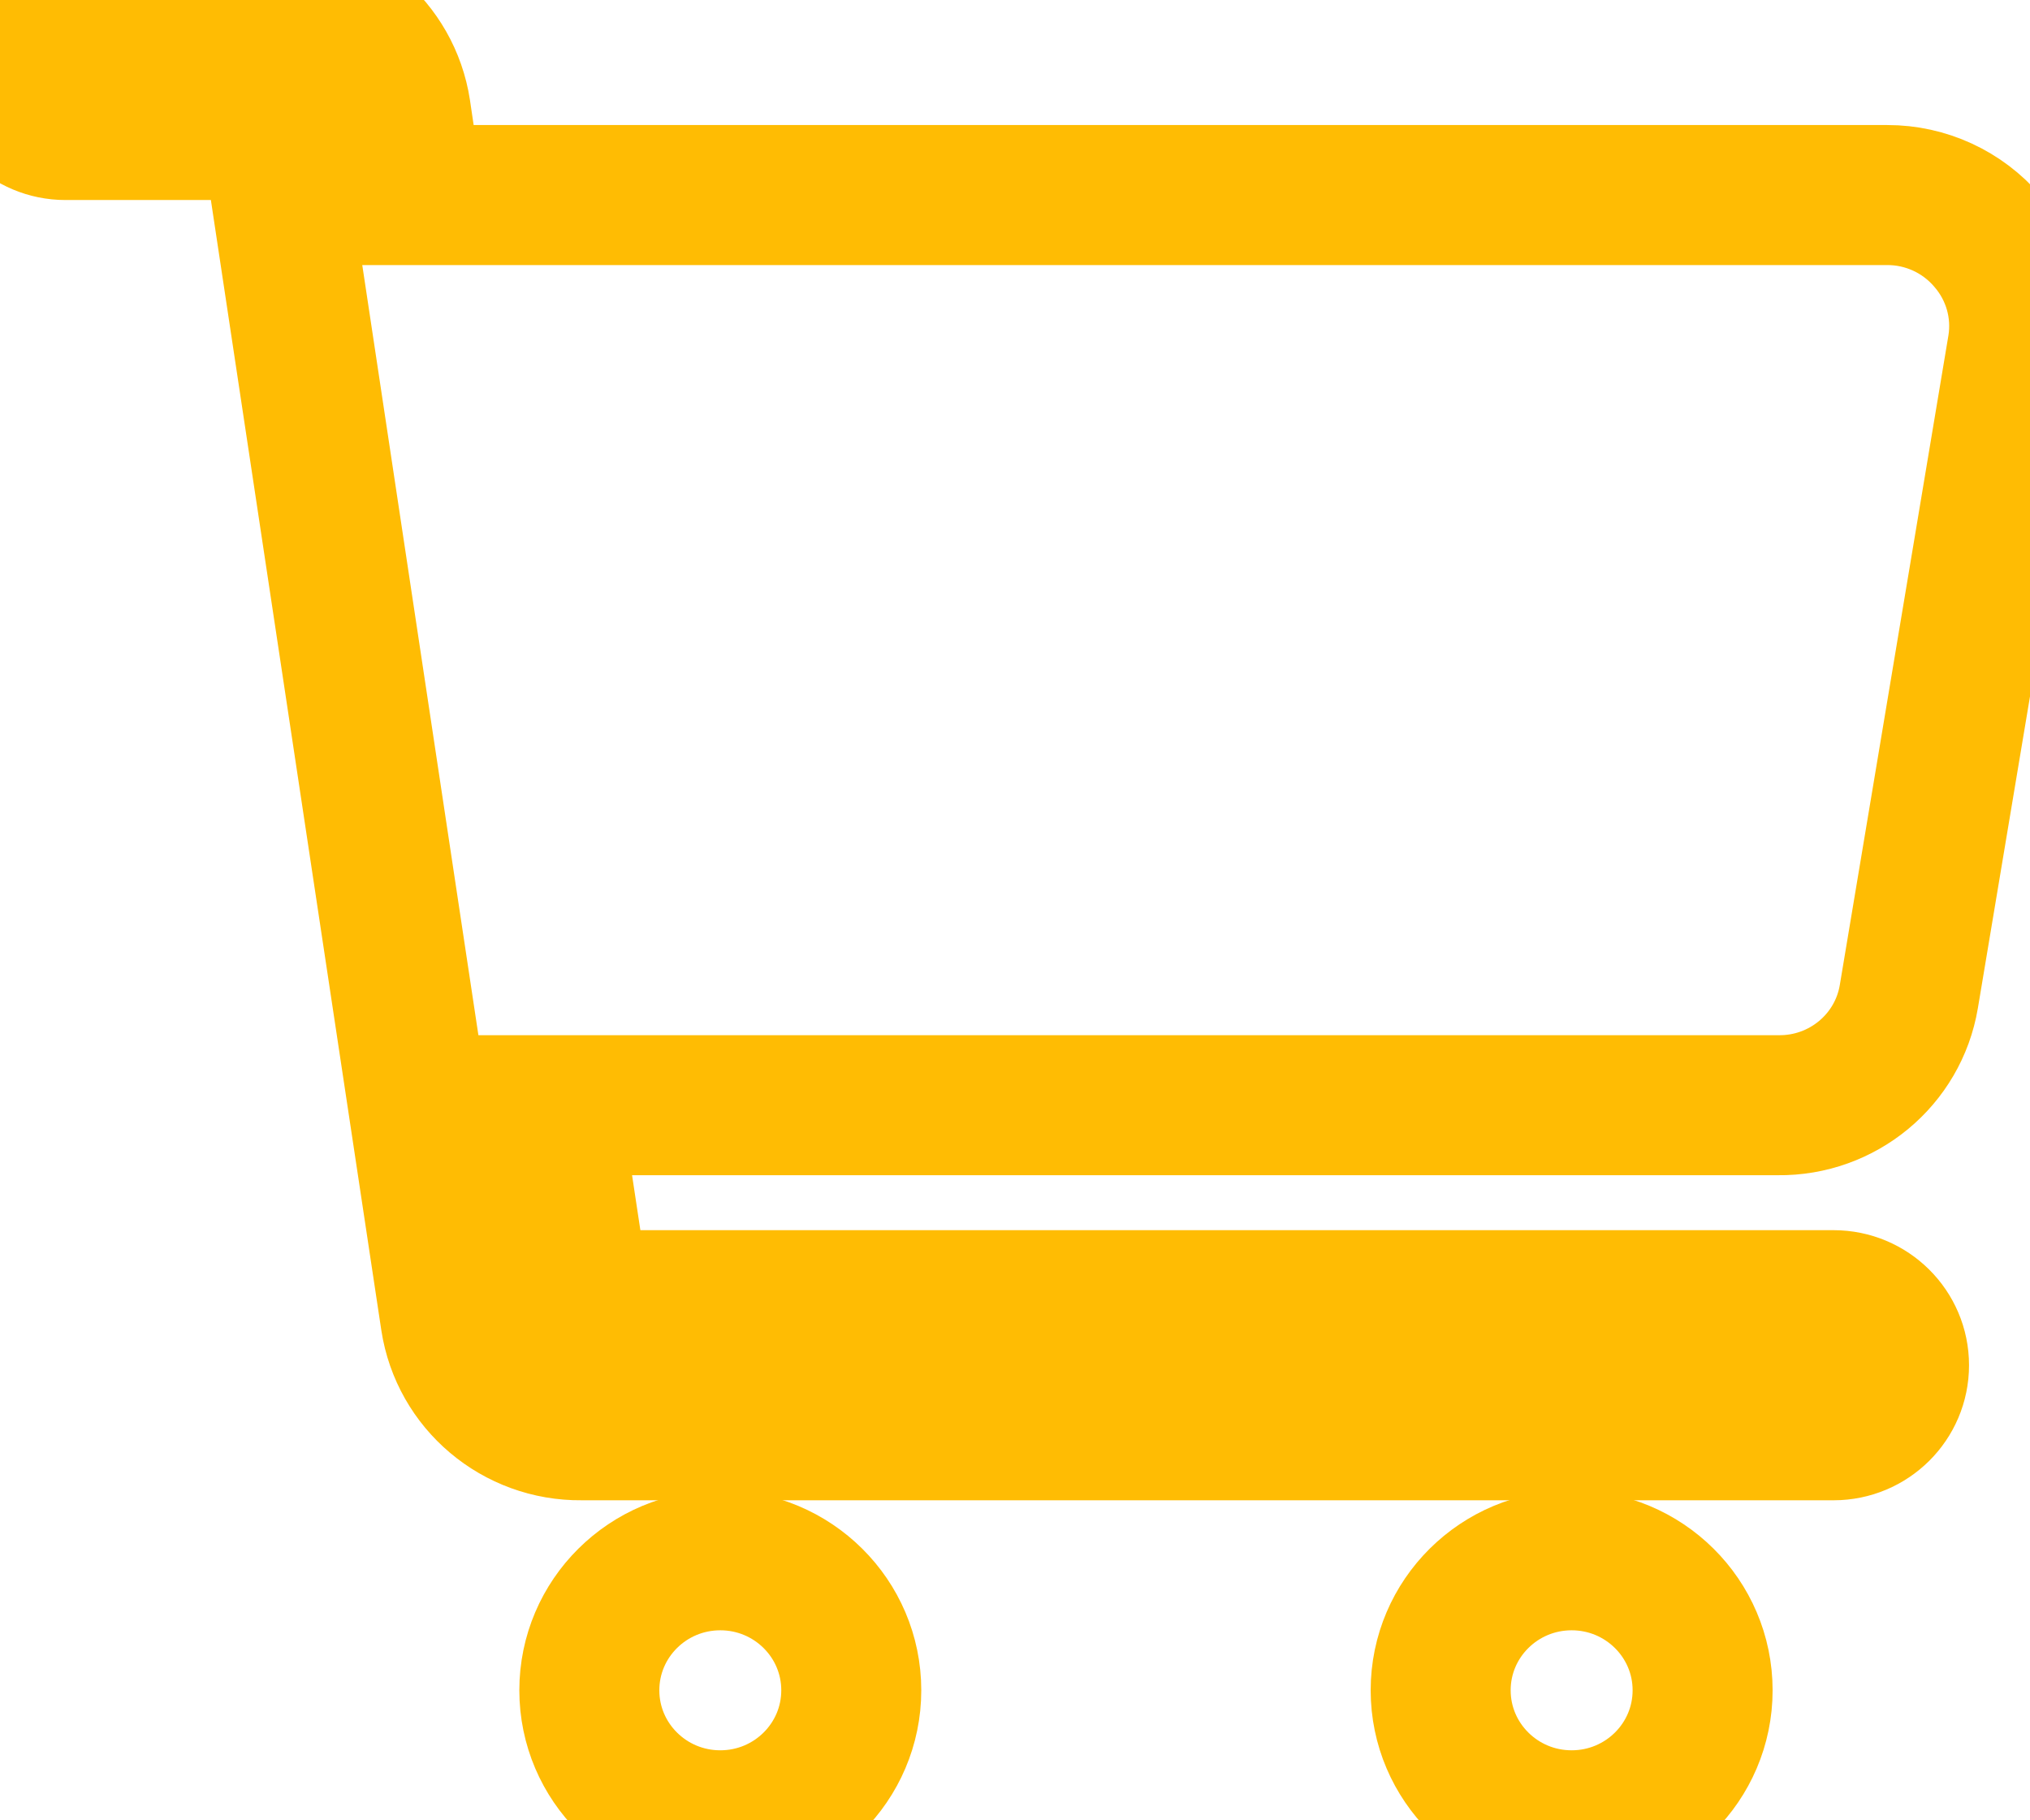 <?xml version="1.0" encoding="UTF-8"?>
<svg width="29px" height="26px" viewBox="0 0 29 26" version="1.1" xmlns="http://www.w3.org/2000/svg" xmlns:xlink="http://www.w3.org/1999/xlink">
    <!-- Generator: Sketch 51.3 (57544) - http://www.bohemiancoding.com/sketch -->
    <title>noun_buy_2754319</title>
    <desc>Created with Sketch.</desc>
    <defs></defs>
    <g id="Symbols" stroke="none" stroke-width="1" fill="none" fill-rule="evenodd">
        <g id="Menu_Sinuberase" transform="translate(-1290, -50)" stroke="#FFBC03" stroke-width="2">
            <g id="Group-5">
                <g id="Group-2-Copy-6" transform="translate(1174, 41)">
                    <g id="noun_buy_2754319" transform="translate(116, 9)">
                        <g id="Group">
                            <path d="M28.392,3.445 C28.036,3.027 27.512,2.785 26.961,2.786 L5.903,2.786 L5.725,1.579 C5.585,0.663 4.787,-0.01 3.854,-4.12457611e-16 L0.935,-4.12457611e-16 C0.419,-4.12457611e-16 -1.58772802e-16,0.416 -2.22044605e-16,0.929 C-2.85316407e-16,1.441 0.419,1.857 0.935,1.857 L3.873,1.857 L6.436,18.85 C6.576,19.766 7.374,20.439 8.307,20.429 L26.194,20.429 C26.71,20.429 27.129,20.013 27.129,19.5 C27.129,18.987 26.71,18.571 26.194,18.571 L8.288,18.571 L7.867,15.786 L25.398,15.786 C26.322,15.798 27.117,15.14 27.269,14.235 L28.822,4.949 C28.909,4.409 28.751,3.859 28.392,3.445 Z" id="Path"></path>
                            <ellipse id="Oval" cx="10.29" cy="24.143" rx="1.871" ry="1.857"></ellipse>
                            <ellipse id="Oval" cx="22.452" cy="24.143" rx="1.871" ry="1.857"></ellipse>
                        </g>
                    </g>
                </g>
            </g>
        </g>
    </g>
</svg>